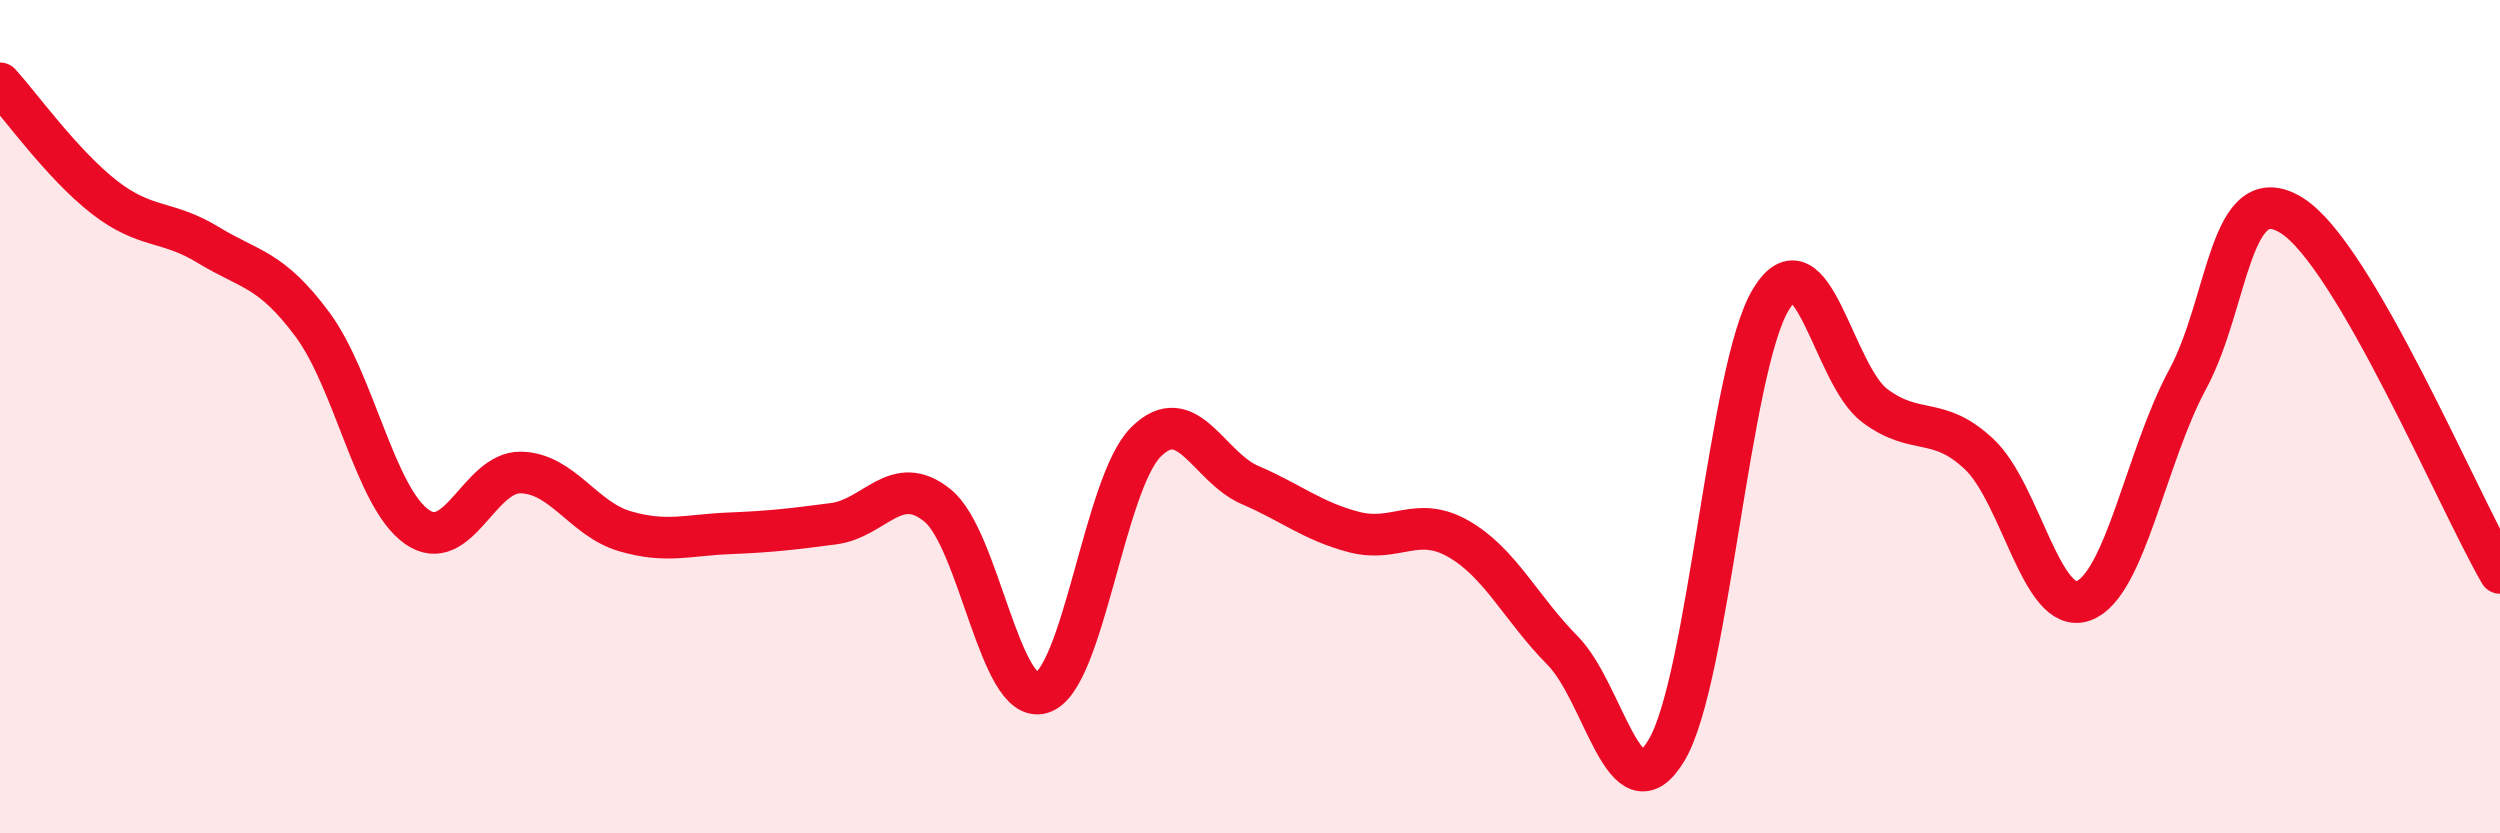 
    <svg width="60" height="20" viewBox="0 0 60 20" xmlns="http://www.w3.org/2000/svg">
      <path
        d="M 0,2 C 0.5,2.55 1.5,3.95 2.5,4.73 C 3.5,5.51 4,5.27 5,5.88 C 6,6.49 6.5,6.44 7.5,7.79 C 8.5,9.14 9,11.93 10,12.64 C 11,13.35 11.5,11.32 12.5,11.34 C 13.5,11.36 14,12.46 15,12.75 C 16,13.04 16.5,12.84 17.5,12.8 C 18.5,12.76 19,12.7 20,12.57 C 21,12.44 21.5,11.32 22.5,12.13 C 23.5,12.94 24,16.93 25,16.63 C 26,16.33 26.5,11.61 27.5,10.61 C 28.5,9.61 29,11.21 30,11.64 C 31,12.07 31.5,12.51 32.5,12.77 C 33.5,13.03 34,12.36 35,12.93 C 36,13.5 36.5,14.6 37.5,15.61 C 38.5,16.62 39,19.68 40,18 C 41,16.32 41.5,8.84 42.5,7.19 C 43.5,5.54 44,9 45,9.74 C 46,10.48 46.5,9.96 47.5,10.9 C 48.5,11.84 49,14.78 50,14.42 C 51,14.06 51.5,10.96 52.5,9.11 C 53.5,7.26 53.5,4.24 55,5.17 C 56.5,6.1 59,12.03 60,13.75L60 20L0 20Z"
        fill="#EB0A25"
        opacity="0.1"
        stroke-linecap="round"
        stroke-linejoin="round"
      />
      <path
        d="M 0,2 C 0.5,2.55 1.5,3.95 2.5,4.73 C 3.5,5.51 4,5.27 5,5.88 C 6,6.49 6.5,6.44 7.5,7.79 C 8.5,9.14 9,11.93 10,12.64 C 11,13.35 11.5,11.32 12.5,11.34 C 13.5,11.36 14,12.46 15,12.75 C 16,13.04 16.5,12.84 17.5,12.8 C 18.5,12.76 19,12.7 20,12.57 C 21,12.44 21.5,11.32 22.5,12.13 C 23.5,12.94 24,16.93 25,16.63 C 26,16.33 26.5,11.61 27.5,10.61 C 28.5,9.61 29,11.21 30,11.64 C 31,12.07 31.5,12.51 32.5,12.77 C 33.5,13.03 34,12.36 35,12.93 C 36,13.5 36.5,14.6 37.5,15.61 C 38.5,16.62 39,19.68 40,18 C 41,16.32 41.5,8.84 42.5,7.19 C 43.5,5.54 44,9 45,9.74 C 46,10.48 46.5,9.96 47.5,10.9 C 48.5,11.84 49,14.78 50,14.42 C 51,14.06 51.5,10.96 52.5,9.11 C 53.5,7.26 53.5,4.24 55,5.17 C 56.5,6.1 59,12.03 60,13.75"
        stroke="#EB0A25"
        stroke-width="1"
        fill="none"
        stroke-linecap="round"
        stroke-linejoin="round"
      />
    </svg>
  
